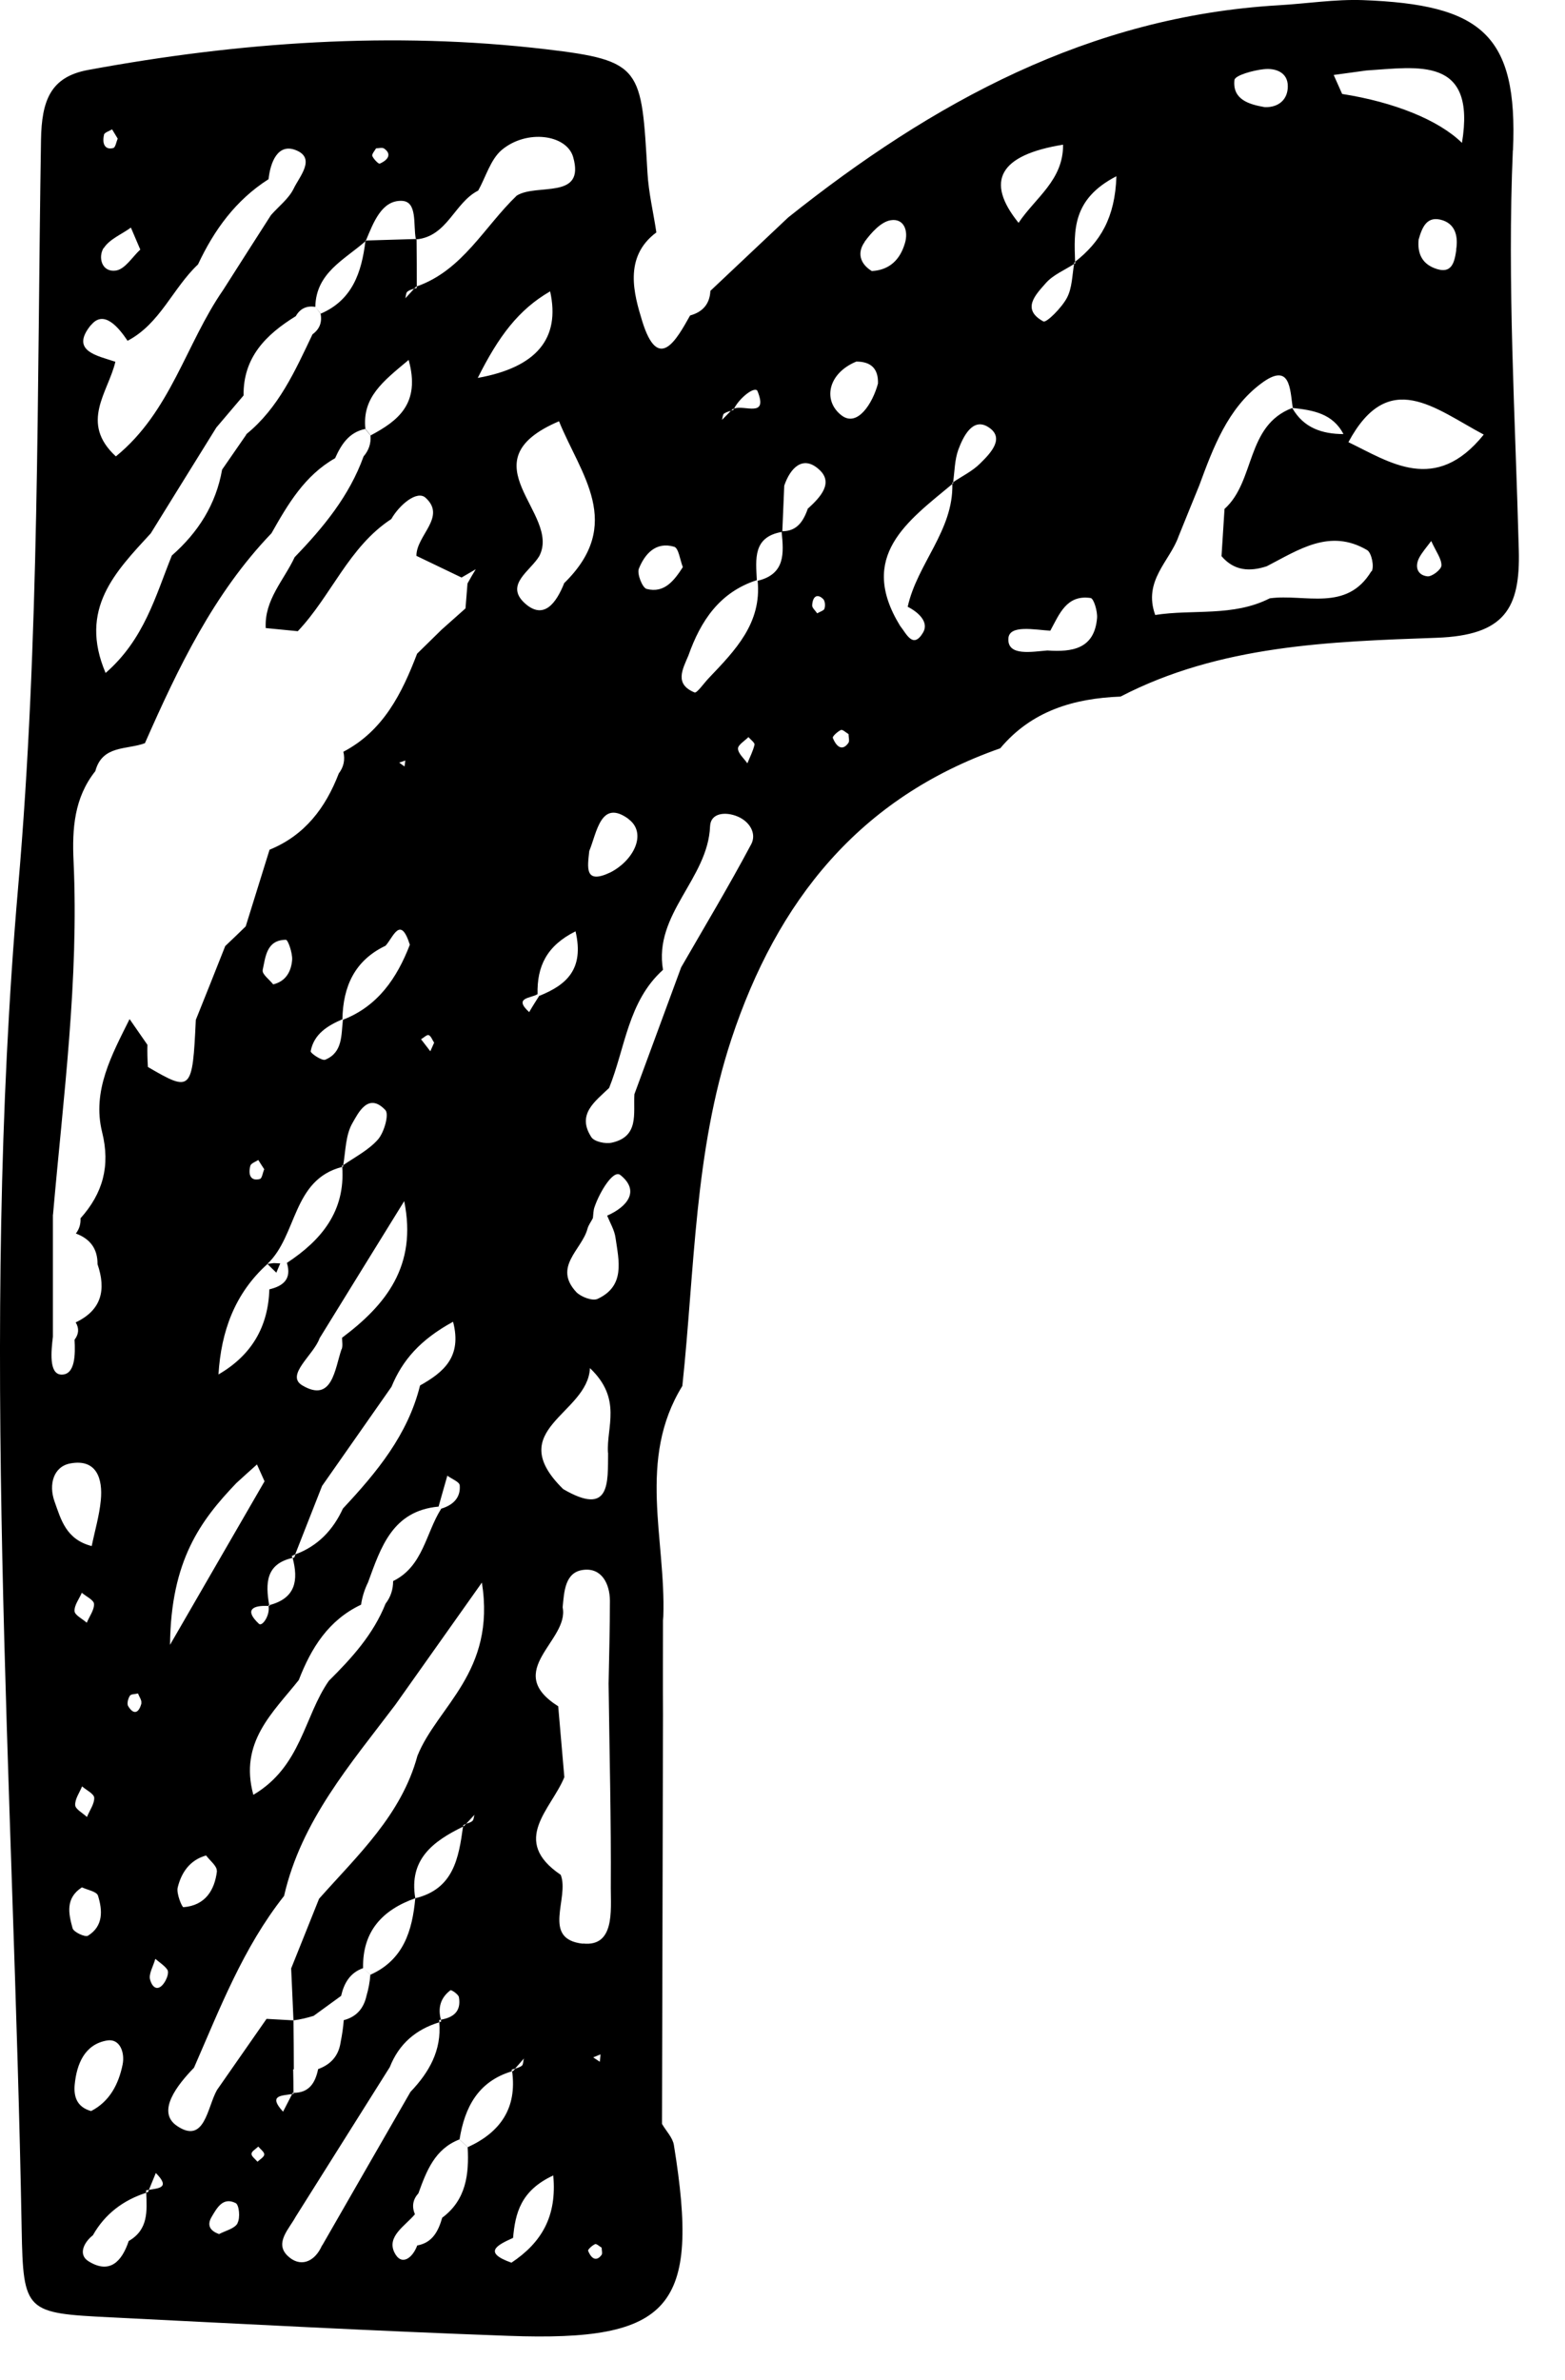 <?xml version="1.0" encoding="utf-8"?>
<svg xmlns="http://www.w3.org/2000/svg" fill="none" height="100%" overflow="visible" preserveAspectRatio="none" style="display: block;" viewBox="0 0 25 38" width="100%">
<path d="M24.169 2.402C24.251 0.543 23.657 0.073 21.773 0.002C21.326 -0.014 20.875 0.058 20.426 0.084C17.401 0.261 14.896 1.635 12.592 3.471C12.177 3.861 11.763 4.254 11.348 4.644C11.338 4.855 11.224 4.982 11.024 5.037C10.802 5.433 10.514 5.955 10.258 5.124C10.129 4.702 9.955 4.104 10.485 3.711C10.438 3.394 10.361 3.078 10.343 2.759C10.245 1.086 10.263 0.968 8.719 0.786C6.275 0.498 3.825 0.67 1.402 1.118C0.811 1.229 0.665 1.598 0.655 2.236C0.591 6.214 0.634 10.204 0.29 14.161C-0.33 21.314 0.217 28.449 0.346 35.589C0.37 36.923 0.412 36.931 1.771 37C3.888 37.105 6.005 37.219 8.125 37.295C10.725 37.39 11.187 36.847 10.765 34.249C10.746 34.13 10.641 34.025 10.575 33.911C10.58 31.741 10.585 29.57 10.591 27.396V27.359C10.588 26.864 10.591 26.368 10.591 25.872L10.596 25.806C10.638 24.577 10.176 23.303 10.9 22.129C11.098 20.275 11.09 18.389 11.684 16.59C12.412 14.39 13.724 12.737 15.978 11.948C16.48 11.349 17.153 11.151 17.9 11.122C19.487 10.3 21.239 10.244 22.95 10.183C24.038 10.144 24.286 9.711 24.262 8.788C24.206 6.657 24.075 4.523 24.167 2.397L24.169 2.402ZM11.567 6.604C11.599 6.58 11.639 6.57 11.678 6.559C11.686 6.551 11.694 6.544 11.699 6.536C11.707 6.53 11.718 6.53 11.726 6.525C11.816 6.346 12.064 6.158 12.101 6.245C12.277 6.683 11.884 6.456 11.726 6.525C11.723 6.533 11.715 6.541 11.713 6.546C11.713 6.546 11.689 6.554 11.678 6.557C11.631 6.607 11.583 6.654 11.533 6.704C11.544 6.67 11.544 6.62 11.567 6.602V6.604ZM10.205 9.081C10.3 8.844 10.477 8.643 10.77 8.73C10.841 8.751 10.863 8.941 10.908 9.055C10.77 9.268 10.614 9.477 10.329 9.403C10.261 9.384 10.174 9.163 10.205 9.081ZM10.039 13.077C10.337 13.296 10.134 13.728 9.757 13.926C9.329 14.132 9.387 13.844 9.413 13.588C9.535 13.293 9.596 12.75 10.042 13.077H10.039ZM9.01 9.318C8.888 9.619 8.687 9.917 8.373 9.622C8.067 9.331 8.474 9.115 8.614 8.88C8.973 8.197 7.41 7.374 8.93 6.726C9.273 7.575 9.984 8.366 9.007 9.316L9.01 9.318ZM9.714 23.195C9.709 23.677 9.754 24.218 8.996 23.775C8.025 22.82 9.39 22.583 9.424 21.844C9.944 22.337 9.685 22.786 9.712 23.195H9.714ZM8.616 15.896C8.561 15.983 8.505 16.07 8.453 16.16C8.194 15.923 8.484 15.941 8.587 15.873C8.577 15.43 8.732 15.1 9.194 14.87C9.337 15.485 9.039 15.728 8.619 15.899L8.616 15.896ZM7.471 34.281L7.341 34.159C7.423 33.645 7.639 33.233 8.175 33.072C8.175 33.062 8.175 33.054 8.175 33.044C8.194 33.038 8.212 33.033 8.228 33.028C8.276 32.975 8.321 32.922 8.368 32.867C8.357 32.906 8.36 32.964 8.336 32.983C8.307 33.004 8.268 33.017 8.231 33.028C8.22 33.041 8.21 33.051 8.199 33.065C8.191 33.065 8.186 33.07 8.181 33.072C8.26 33.653 7.999 34.041 7.476 34.281H7.471ZM7.632 6.034C7.964 5.372 8.281 4.945 8.788 4.652C8.955 5.405 8.57 5.866 7.632 6.034ZM6.008 2.368C6.05 2.368 6.106 2.352 6.135 2.371C6.246 2.447 6.225 2.542 6.066 2.613C6.048 2.621 5.969 2.542 5.947 2.49C5.937 2.463 5.984 2.408 6.008 2.368ZM5.847 3.837C5.966 3.552 6.098 3.194 6.42 3.207C6.671 3.217 6.599 3.587 6.642 3.814C6.644 3.814 6.647 3.814 6.652 3.814C6.652 3.814 6.652 3.819 6.652 3.822C7.149 3.774 7.257 3.236 7.639 3.043C7.761 2.825 7.835 2.548 8.014 2.395C8.413 2.06 9.049 2.147 9.155 2.505C9.355 3.199 8.577 2.922 8.255 3.123C7.735 3.621 7.391 4.315 6.658 4.573C6.658 4.581 6.658 4.589 6.658 4.597C6.644 4.602 6.628 4.608 6.615 4.61C6.568 4.66 6.523 4.713 6.475 4.763C6.486 4.726 6.483 4.673 6.51 4.655C6.539 4.631 6.578 4.621 6.615 4.61C6.623 4.6 6.634 4.592 6.642 4.581C6.647 4.581 6.652 4.576 6.658 4.573C6.658 4.323 6.658 4.072 6.655 3.824C6.652 3.824 6.65 3.824 6.647 3.824C6.647 3.822 6.647 3.819 6.647 3.816C6.383 3.824 6.116 3.832 5.852 3.84C5.852 3.843 5.85 3.848 5.847 3.851L5.842 3.84C5.844 3.84 5.847 3.84 5.85 3.84L5.847 3.837ZM5.921 6.952L5.837 6.847C5.784 6.346 6.114 6.092 6.528 5.747C6.721 6.446 6.359 6.718 5.921 6.952ZM5.837 3.853C5.837 3.853 5.837 3.843 5.837 3.837L5.842 3.848C5.842 3.848 5.837 3.851 5.837 3.853C5.776 4.346 5.631 4.79 5.124 5.008L5.037 4.9C5.047 4.357 5.499 4.149 5.837 3.853ZM3.936 6.937C3.807 7.124 3.677 7.311 3.548 7.498C3.45 8.055 3.165 8.501 2.745 8.87C2.484 9.516 2.305 10.207 1.687 10.745C1.251 9.722 1.848 9.126 2.408 8.516C2.756 7.952 3.107 7.39 3.456 6.826C3.601 6.654 3.746 6.485 3.891 6.314C3.883 5.705 4.25 5.341 4.725 5.048C4.794 4.927 4.899 4.877 5.037 4.9L5.121 5.008C5.148 5.146 5.105 5.256 4.992 5.338C4.715 5.918 4.453 6.512 3.933 6.934L3.936 6.937ZM1.661 2.152C1.668 2.115 1.745 2.094 1.79 2.065C1.819 2.115 1.851 2.162 1.88 2.213C1.858 2.265 1.845 2.352 1.811 2.363C1.69 2.397 1.626 2.313 1.661 2.155V2.152ZM1.658 3.961C1.748 3.819 1.943 3.742 2.091 3.634C2.136 3.74 2.181 3.843 2.241 3.985C2.117 4.098 1.998 4.299 1.851 4.32C1.626 4.352 1.563 4.109 1.655 3.959L1.658 3.961ZM1.455 5.19C1.658 4.94 1.893 5.225 2.038 5.441C2.558 5.169 2.759 4.602 3.163 4.222C3.421 3.671 3.767 3.194 4.29 2.861C4.319 2.59 4.438 2.284 4.725 2.397C5.053 2.526 4.783 2.819 4.691 3.012C4.612 3.173 4.453 3.294 4.329 3.434C4.073 3.832 3.82 4.23 3.564 4.631C2.97 5.488 2.727 6.575 1.851 7.287C1.267 6.749 1.729 6.264 1.843 5.776C1.552 5.678 1.114 5.605 1.452 5.19H1.455ZM0.847 19.391C1.011 17.513 1.262 15.641 1.175 13.749C1.151 13.232 1.185 12.737 1.523 12.312C1.634 11.893 2.027 11.974 2.315 11.866C2.846 10.663 3.411 9.479 4.337 8.514C4.599 8.05 4.868 7.591 5.353 7.316C5.451 7.097 5.575 6.902 5.834 6.849L5.918 6.952C5.929 7.079 5.892 7.19 5.808 7.287C5.581 7.918 5.166 8.421 4.707 8.896C4.535 9.266 4.221 9.577 4.245 10.028C4.416 10.044 4.585 10.062 4.757 10.078C5.293 9.513 5.57 8.733 6.251 8.287C6.378 8.063 6.663 7.82 6.8 7.949C7.135 8.255 6.65 8.548 6.652 8.875C6.892 8.991 7.133 9.105 7.373 9.221C7.449 9.176 7.523 9.134 7.6 9.089C7.555 9.163 7.51 9.239 7.468 9.316C7.457 9.448 7.447 9.582 7.436 9.714C7.31 9.827 7.183 9.938 7.056 10.052C6.924 10.181 6.795 10.307 6.663 10.437C6.42 11.072 6.124 11.668 5.485 12.003C5.515 12.13 5.491 12.246 5.412 12.349C5.2 12.9 4.868 13.338 4.306 13.567C4.179 13.974 4.052 14.383 3.925 14.791C3.817 14.897 3.709 15 3.598 15.105C3.442 15.498 3.287 15.891 3.128 16.284C3.075 17.421 3.057 17.442 2.363 17.036C2.355 16.917 2.352 16.801 2.355 16.682C2.26 16.545 2.165 16.408 2.07 16.271C1.787 16.841 1.468 17.416 1.631 18.075C1.766 18.618 1.642 19.054 1.286 19.452C1.291 19.542 1.267 19.623 1.212 19.695C1.439 19.779 1.56 19.937 1.558 20.185C1.697 20.591 1.626 20.916 1.209 21.114C1.267 21.209 1.259 21.301 1.191 21.391C1.204 21.62 1.204 21.96 0.974 21.947C0.779 21.934 0.818 21.57 0.845 21.343C0.845 20.694 0.845 20.045 0.845 19.396L0.847 19.391ZM7.048 24.089C6.8 24.479 6.76 25.009 6.28 25.244C6.28 25.379 6.24 25.5 6.159 25.605C5.963 26.096 5.62 26.473 5.253 26.837C4.855 27.407 4.815 28.203 4.047 28.657C3.817 27.816 4.361 27.344 4.773 26.824C4.971 26.312 5.248 25.867 5.768 25.621C5.786 25.497 5.823 25.379 5.879 25.265C6.085 24.703 6.269 24.123 7.006 24.055C7.053 23.891 7.098 23.725 7.146 23.561C7.215 23.614 7.341 23.659 7.344 23.717C7.36 23.917 7.233 24.033 7.046 24.089H7.048ZM2.716 26.26C2.73 24.912 3.205 24.276 3.775 23.68C3.883 23.58 3.994 23.482 4.105 23.382C4.144 23.472 4.187 23.561 4.226 23.651C3.799 24.392 3.368 25.131 2.716 26.262V26.26ZM3.466 29.873C3.429 30.184 3.276 30.424 2.93 30.451C2.906 30.451 2.817 30.234 2.838 30.14C2.896 29.899 3.031 29.699 3.292 29.625C3.353 29.707 3.471 29.797 3.463 29.873H3.466ZM4.221 18.669C4.197 18.721 4.187 18.814 4.152 18.824C4.02 18.861 3.957 18.777 3.999 18.613C4.01 18.574 4.081 18.55 4.126 18.521C4.158 18.571 4.189 18.621 4.221 18.669ZM4.195 15.493C4.242 15.279 4.255 15.008 4.567 15.005C4.601 15.005 4.672 15.213 4.667 15.321C4.654 15.503 4.572 15.667 4.364 15.717C4.306 15.643 4.184 15.553 4.197 15.493H4.195ZM4.271 20.18C4.319 20.227 4.366 20.275 4.414 20.32C4.435 20.27 4.456 20.222 4.477 20.172L4.374 20.167L4.271 20.18C4.752 19.726 4.667 18.837 5.464 18.632C5.464 18.626 5.464 18.621 5.464 18.613C5.464 18.613 5.475 18.605 5.483 18.603C5.522 18.373 5.52 18.12 5.631 17.93C5.72 17.777 5.881 17.431 6.156 17.724C6.219 17.79 6.137 18.078 6.04 18.191C5.892 18.36 5.676 18.471 5.483 18.603C5.483 18.61 5.483 18.618 5.48 18.626C5.475 18.626 5.472 18.632 5.467 18.632C5.517 19.338 5.137 19.8 4.583 20.164C4.662 20.42 4.527 20.533 4.303 20.586C4.284 21.18 4.023 21.636 3.49 21.945C3.532 21.259 3.749 20.652 4.274 20.18H4.271ZM5.47 16.271C5.48 15.751 5.665 15.335 6.159 15.1C6.283 14.963 6.396 14.607 6.547 15.084C6.341 15.617 6.037 16.065 5.478 16.282C5.449 16.524 5.478 16.804 5.195 16.92C5.142 16.941 4.955 16.814 4.963 16.783C5.016 16.508 5.232 16.377 5.47 16.274V16.271ZM6.375 12.177L6.475 12.143L6.462 12.238L6.378 12.177H6.375ZM7.238 21.106C7.383 21.665 7.085 21.91 6.71 22.121C6.515 22.91 6.016 23.511 5.478 24.086C5.319 24.432 5.076 24.685 4.72 24.817C4.715 24.833 4.707 24.848 4.701 24.867C4.701 24.867 4.686 24.872 4.675 24.875C4.767 25.226 4.728 25.516 4.306 25.627C4.306 25.632 4.306 25.637 4.306 25.642L4.292 25.629C4.292 25.629 4.306 25.642 4.303 25.642C4.298 25.642 4.295 25.642 4.29 25.642C4.316 25.795 4.187 25.975 4.137 25.927C3.896 25.703 4.039 25.627 4.29 25.642C4.29 25.64 4.29 25.634 4.29 25.629C4.292 25.629 4.295 25.629 4.3 25.627C4.24 25.281 4.245 24.972 4.67 24.875C4.667 24.864 4.665 24.854 4.662 24.843C4.68 24.838 4.696 24.825 4.715 24.819C4.857 24.455 5.002 24.091 5.145 23.725C5.515 23.197 5.884 22.67 6.254 22.142C6.428 21.718 6.713 21.391 7.233 21.106H7.238ZM6.726 16.593C6.768 16.569 6.821 16.516 6.848 16.527C6.887 16.543 6.906 16.606 6.935 16.648C6.914 16.693 6.895 16.741 6.874 16.785C6.824 16.722 6.776 16.656 6.726 16.593ZM5.456 21.541C5.348 21.857 5.309 22.403 4.831 22.121C4.551 21.958 5.013 21.633 5.105 21.367C5.557 20.636 6.005 19.906 6.457 19.178C6.668 20.214 6.161 20.837 5.464 21.359C5.464 21.42 5.478 21.485 5.459 21.541H5.456ZM2.26 27.193C2.217 27.362 2.13 27.381 2.046 27.238C2.025 27.201 2.046 27.119 2.075 27.075C2.093 27.046 2.159 27.051 2.204 27.038C2.223 27.09 2.268 27.148 2.257 27.193H2.26ZM1.122 23.366C1.544 23.287 1.645 23.611 1.61 23.957C1.587 24.2 1.515 24.44 1.465 24.685C1.053 24.579 0.974 24.26 0.871 23.973C0.774 23.701 0.855 23.416 1.122 23.366ZM1.312 28.523C1.381 28.583 1.499 28.639 1.505 28.702C1.51 28.8 1.433 28.902 1.389 29.011C1.32 28.945 1.204 28.887 1.201 28.821C1.196 28.723 1.272 28.62 1.312 28.52V28.523ZM1.191 25.724C1.185 25.629 1.265 25.529 1.307 25.431C1.375 25.489 1.497 25.545 1.502 25.608C1.507 25.703 1.431 25.803 1.386 25.909C1.315 25.846 1.193 25.787 1.191 25.724ZM1.309 30.134C1.397 30.176 1.544 30.2 1.565 30.266C1.639 30.501 1.653 30.754 1.404 30.907C1.36 30.933 1.175 30.849 1.159 30.786C1.096 30.556 1.04 30.308 1.309 30.134ZM1.193 33.286C1.225 32.954 1.352 32.64 1.711 32.579C1.919 32.545 1.996 32.777 1.959 32.962C1.895 33.278 1.75 33.555 1.455 33.706C1.22 33.64 1.177 33.465 1.193 33.286ZM2.381 34.961C2.381 34.961 2.371 34.985 2.365 34.998C2.355 35.001 2.347 35.006 2.336 35.008C2.347 35.301 2.373 35.599 2.056 35.781C1.948 36.106 1.753 36.317 1.412 36.103C1.249 36 1.333 35.808 1.484 35.689C1.676 35.349 1.967 35.13 2.334 35.011C2.334 34.998 2.334 34.985 2.334 34.971C2.347 34.969 2.363 34.966 2.379 34.964C2.415 34.874 2.452 34.784 2.489 34.695C2.73 34.937 2.529 34.937 2.379 34.964L2.381 34.961ZM2.648 31.616C2.561 31.783 2.447 31.783 2.397 31.606C2.373 31.516 2.447 31.398 2.481 31.276C2.553 31.337 2.629 31.384 2.674 31.45C2.698 31.487 2.674 31.566 2.648 31.616ZM3.796 35.496C3.749 35.584 3.603 35.615 3.5 35.67C3.35 35.618 3.305 35.525 3.379 35.399C3.466 35.251 3.561 35.074 3.764 35.175C3.82 35.201 3.841 35.412 3.793 35.496H3.796ZM4.113 34.515C4.078 34.473 4.015 34.428 4.018 34.389C4.018 34.349 4.086 34.312 4.126 34.273C4.16 34.315 4.224 34.36 4.221 34.399C4.221 34.439 4.152 34.478 4.113 34.515ZM4.694 33.041C4.694 32.78 4.691 32.519 4.688 32.258L4.258 32.234C3.994 32.614 3.73 32.991 3.466 33.37C3.31 33.645 3.271 34.244 2.827 33.943C2.492 33.716 2.835 33.286 3.099 33.014C3.514 32.065 3.886 31.094 4.538 30.271C4.812 29.069 5.602 28.164 6.317 27.217C6.708 26.666 7.098 26.114 7.698 25.268C7.925 26.7 6.985 27.243 6.668 28.035C6.412 28.979 5.715 29.62 5.097 30.316C4.95 30.688 4.799 31.057 4.651 31.429C4.665 31.706 4.675 31.98 4.688 32.258C4.799 32.244 4.905 32.218 5.01 32.186C5.156 32.081 5.303 31.973 5.449 31.867C5.496 31.664 5.591 31.498 5.8 31.424C5.789 30.836 6.108 30.495 6.634 30.308C6.528 29.683 6.924 29.396 7.399 29.164C7.399 29.156 7.399 29.148 7.402 29.14C7.418 29.134 7.431 29.127 7.447 29.119C7.492 29.071 7.534 29.024 7.579 28.976C7.568 29.011 7.568 29.058 7.544 29.076C7.518 29.098 7.481 29.108 7.447 29.119L7.415 29.153C7.415 29.153 7.405 29.158 7.397 29.161C7.328 29.665 7.246 30.161 6.634 30.308C6.586 30.828 6.446 31.292 5.918 31.529L5.805 31.429C5.826 31.448 5.916 31.529 5.916 31.529C5.908 31.643 5.887 31.756 5.855 31.864C5.81 32.068 5.694 32.202 5.491 32.255C5.483 32.373 5.464 32.492 5.441 32.608C5.409 32.825 5.285 32.962 5.082 33.036C5.037 33.252 4.942 33.415 4.691 33.415C4.691 33.421 4.691 33.426 4.691 33.431C4.691 33.431 4.675 33.431 4.667 33.434C4.62 33.529 4.569 33.621 4.522 33.716C4.274 33.447 4.506 33.463 4.667 33.434L4.675 33.415C4.675 33.415 4.683 33.415 4.688 33.415C4.688 33.289 4.686 33.165 4.683 33.038L4.694 33.041ZM5.145 35.85C5.024 36.127 4.786 36.209 4.588 36.011C4.387 35.808 4.617 35.589 4.723 35.394C5.224 34.597 5.726 33.8 6.227 33.004C6.372 32.635 6.642 32.403 7.017 32.289C7.017 32.276 7.017 32.265 7.017 32.252C7.027 32.252 7.032 32.247 7.043 32.247C6.993 32.06 7.035 31.899 7.196 31.777C7.209 31.767 7.323 31.841 7.331 31.888C7.37 32.115 7.241 32.213 7.043 32.247C7.046 32.258 7.043 32.268 7.048 32.276C7.038 32.279 7.027 32.284 7.017 32.289C7.056 32.737 6.855 33.088 6.557 33.4C6.087 34.217 5.617 35.032 5.148 35.85H5.145ZM7.064 35.409C7.003 35.62 6.911 35.808 6.665 35.852C6.589 36.058 6.409 36.188 6.299 35.961C6.177 35.705 6.473 35.539 6.628 35.354C6.576 35.23 6.594 35.119 6.684 35.019C6.813 34.663 6.945 34.312 7.339 34.159L7.471 34.283C7.494 34.716 7.447 35.124 7.064 35.409ZM8.17 36.127C7.708 35.963 7.94 35.847 8.196 35.731C8.231 35.341 8.315 34.977 8.838 34.734C8.899 35.386 8.653 35.805 8.17 36.127ZM9.609 36.003C9.537 36.103 9.453 36.082 9.395 35.937C9.387 35.918 9.461 35.85 9.506 35.831C9.53 35.821 9.577 35.868 9.611 35.887C9.611 35.929 9.627 35.979 9.609 36.005V36.003ZM9.479 32.848L9.593 32.801L9.582 32.919L9.479 32.851V32.848ZM9.313 31.034C8.64 30.962 9.102 30.303 8.957 29.934C8.146 29.385 8.806 28.889 9.015 28.375C8.983 27.998 8.949 27.621 8.917 27.243C8.02 26.676 9.099 26.196 8.988 25.663C9.012 25.41 9.025 25.099 9.321 25.065C9.609 25.03 9.741 25.284 9.743 25.558C9.743 25.998 9.73 26.442 9.722 26.882C9.735 27.971 9.764 29.061 9.757 30.15C9.757 30.506 9.82 31.086 9.313 31.031V31.034ZM9.698 19.407C9.746 19.526 9.817 19.642 9.833 19.766C9.886 20.132 9.991 20.533 9.545 20.739C9.464 20.776 9.281 20.707 9.207 20.631C8.83 20.227 9.295 19.953 9.384 19.621C9.4 19.56 9.442 19.507 9.471 19.449C9.479 19.389 9.477 19.325 9.498 19.27C9.577 19.038 9.796 18.669 9.91 18.761C10.226 19.014 10.023 19.267 9.698 19.41V19.407ZM11.998 13.483C11.644 14.148 11.256 14.794 10.881 15.445C10.633 16.121 10.382 16.796 10.134 17.471C10.116 17.777 10.213 18.146 9.775 18.244C9.672 18.268 9.49 18.228 9.445 18.154C9.21 17.79 9.506 17.587 9.73 17.371C9.989 16.73 10.031 15.989 10.591 15.485C10.438 14.591 11.309 14.034 11.343 13.193C11.351 12.979 11.588 12.956 11.779 13.035C11.977 13.116 12.09 13.309 12 13.48L11.998 13.483ZM11.937 12.185C11.884 12.109 11.792 12.032 11.789 11.953C11.787 11.895 11.895 11.829 11.956 11.769C11.99 11.808 12.058 11.858 12.053 11.89C12.029 11.993 11.979 12.088 11.94 12.185H11.937ZM13.172 9.717C13.159 9.751 13.096 9.767 13.054 9.793C13.027 9.751 12.972 9.706 12.974 9.666C12.982 9.516 13.059 9.474 13.151 9.566C13.18 9.595 13.186 9.674 13.17 9.717H13.172ZM12.908 8.113C12.837 8.313 12.739 8.485 12.491 8.482C12.491 8.482 12.491 8.487 12.491 8.49C12.491 8.49 12.489 8.49 12.486 8.49C12.52 8.83 12.549 9.165 12.103 9.273C12.169 9.951 11.744 10.384 11.327 10.822C11.248 10.903 11.132 11.072 11.095 11.056C10.768 10.922 10.905 10.684 10.997 10.466C11.193 9.912 11.496 9.455 12.09 9.263C12.074 8.928 12.024 8.574 12.489 8.493C12.489 8.493 12.489 8.487 12.489 8.485C12.489 8.485 12.494 8.485 12.497 8.485C12.507 8.242 12.518 7.997 12.528 7.754C12.623 7.475 12.821 7.266 13.075 7.488C13.328 7.704 13.104 7.939 12.911 8.116L12.908 8.113ZM13.811 3.861C13.917 3.716 14.075 3.539 14.231 3.516C14.439 3.484 14.516 3.684 14.455 3.885C14.379 4.143 14.212 4.312 13.927 4.328C13.732 4.209 13.692 4.03 13.814 3.861H13.811ZM13.553 11.861C13.471 11.98 13.373 11.953 13.304 11.782C13.294 11.758 13.381 11.679 13.434 11.655C13.46 11.645 13.515 11.697 13.555 11.721C13.555 11.771 13.574 11.829 13.553 11.861ZM13.444 6.633C13.141 6.401 13.22 5.963 13.679 5.773C13.914 5.773 14.033 5.887 14.025 6.124C13.941 6.438 13.698 6.826 13.444 6.633ZM15.656 7.401C15.535 7.522 15.371 7.601 15.226 7.699C15.226 7.704 15.226 7.712 15.226 7.717C15.221 7.72 15.218 7.725 15.213 7.728C15.231 8.472 14.651 9.002 14.5 9.688C14.672 9.775 14.843 9.933 14.746 10.099C14.585 10.371 14.479 10.117 14.379 9.993C13.695 8.88 14.5 8.321 15.213 7.728C15.213 7.72 15.213 7.715 15.213 7.707C15.218 7.704 15.223 7.701 15.226 7.699C15.25 7.525 15.25 7.343 15.308 7.182C15.387 6.968 15.538 6.662 15.786 6.818C16.063 6.992 15.82 7.24 15.656 7.401ZM16.982 2.31C16.987 2.877 16.541 3.154 16.271 3.558C15.731 2.89 15.968 2.474 16.982 2.31ZM16.731 10.386C16.485 10.405 16.095 10.481 16.108 10.199C16.116 9.967 16.533 10.057 16.778 10.07C16.923 9.806 17.037 9.492 17.422 9.548C17.473 9.556 17.533 9.759 17.525 9.867C17.483 10.363 17.127 10.413 16.731 10.386ZM17.177 4.18C17.177 4.18 17.177 4.196 17.177 4.204C17.177 4.204 17.166 4.209 17.158 4.215C17.127 4.397 17.127 4.597 17.045 4.753C16.963 4.911 16.715 5.159 16.667 5.132C16.308 4.937 16.549 4.7 16.704 4.523C16.82 4.389 17.003 4.315 17.158 4.215C17.158 4.207 17.158 4.199 17.161 4.193C17.166 4.191 17.169 4.186 17.174 4.18C17.158 3.687 17.121 3.181 17.834 2.814C17.813 3.481 17.573 3.866 17.174 4.18H17.177ZM21.82 1.126C22.652 1.073 23.584 0.889 23.354 2.281C22.982 1.917 22.277 1.632 21.44 1.5C21.395 1.4 21.35 1.297 21.305 1.197C21.477 1.173 21.649 1.15 21.823 1.126H21.82ZM23.264 3.988C23.235 4.175 23.201 4.397 22.91 4.28C22.707 4.199 22.641 4.033 22.662 3.824C22.718 3.629 22.794 3.434 23.048 3.518C23.259 3.589 23.293 3.792 23.261 3.988H23.264ZM20.189 1.105C20.368 1.084 20.574 1.15 20.572 1.379C20.572 1.582 20.434 1.717 20.205 1.711C19.951 1.667 19.687 1.59 19.719 1.279C19.727 1.202 20.02 1.123 20.186 1.105H20.189ZM21.907 9.12C21.511 9.777 20.846 9.477 20.284 9.553C19.698 9.851 19.059 9.724 18.454 9.819C18.256 9.271 18.687 8.962 18.827 8.564C18.938 8.292 19.046 8.021 19.157 7.752C19.381 7.145 19.611 6.525 20.141 6.127C20.616 5.768 20.606 6.214 20.651 6.514C20.975 6.549 21.29 6.602 21.461 6.931C21.121 6.929 20.825 6.834 20.643 6.514C19.898 6.797 20.057 7.68 19.561 8.126C19.545 8.377 19.529 8.63 19.513 8.88C19.714 9.115 19.962 9.131 20.236 9.041C20.743 8.78 21.242 8.432 21.839 8.783C21.91 8.825 21.957 9.049 21.91 9.126L21.907 9.12ZM22.802 9.202C22.644 9.184 22.596 9.052 22.67 8.907C22.718 8.817 22.786 8.741 22.863 8.638C22.942 8.812 23.029 8.923 23.026 9.028C23.026 9.094 22.873 9.21 22.802 9.202ZM21.54 7.06C22.182 5.866 22.918 6.522 23.702 6.939C22.929 7.899 22.195 7.374 21.54 7.06Z" fill="black" id="Vector"/>
</svg>